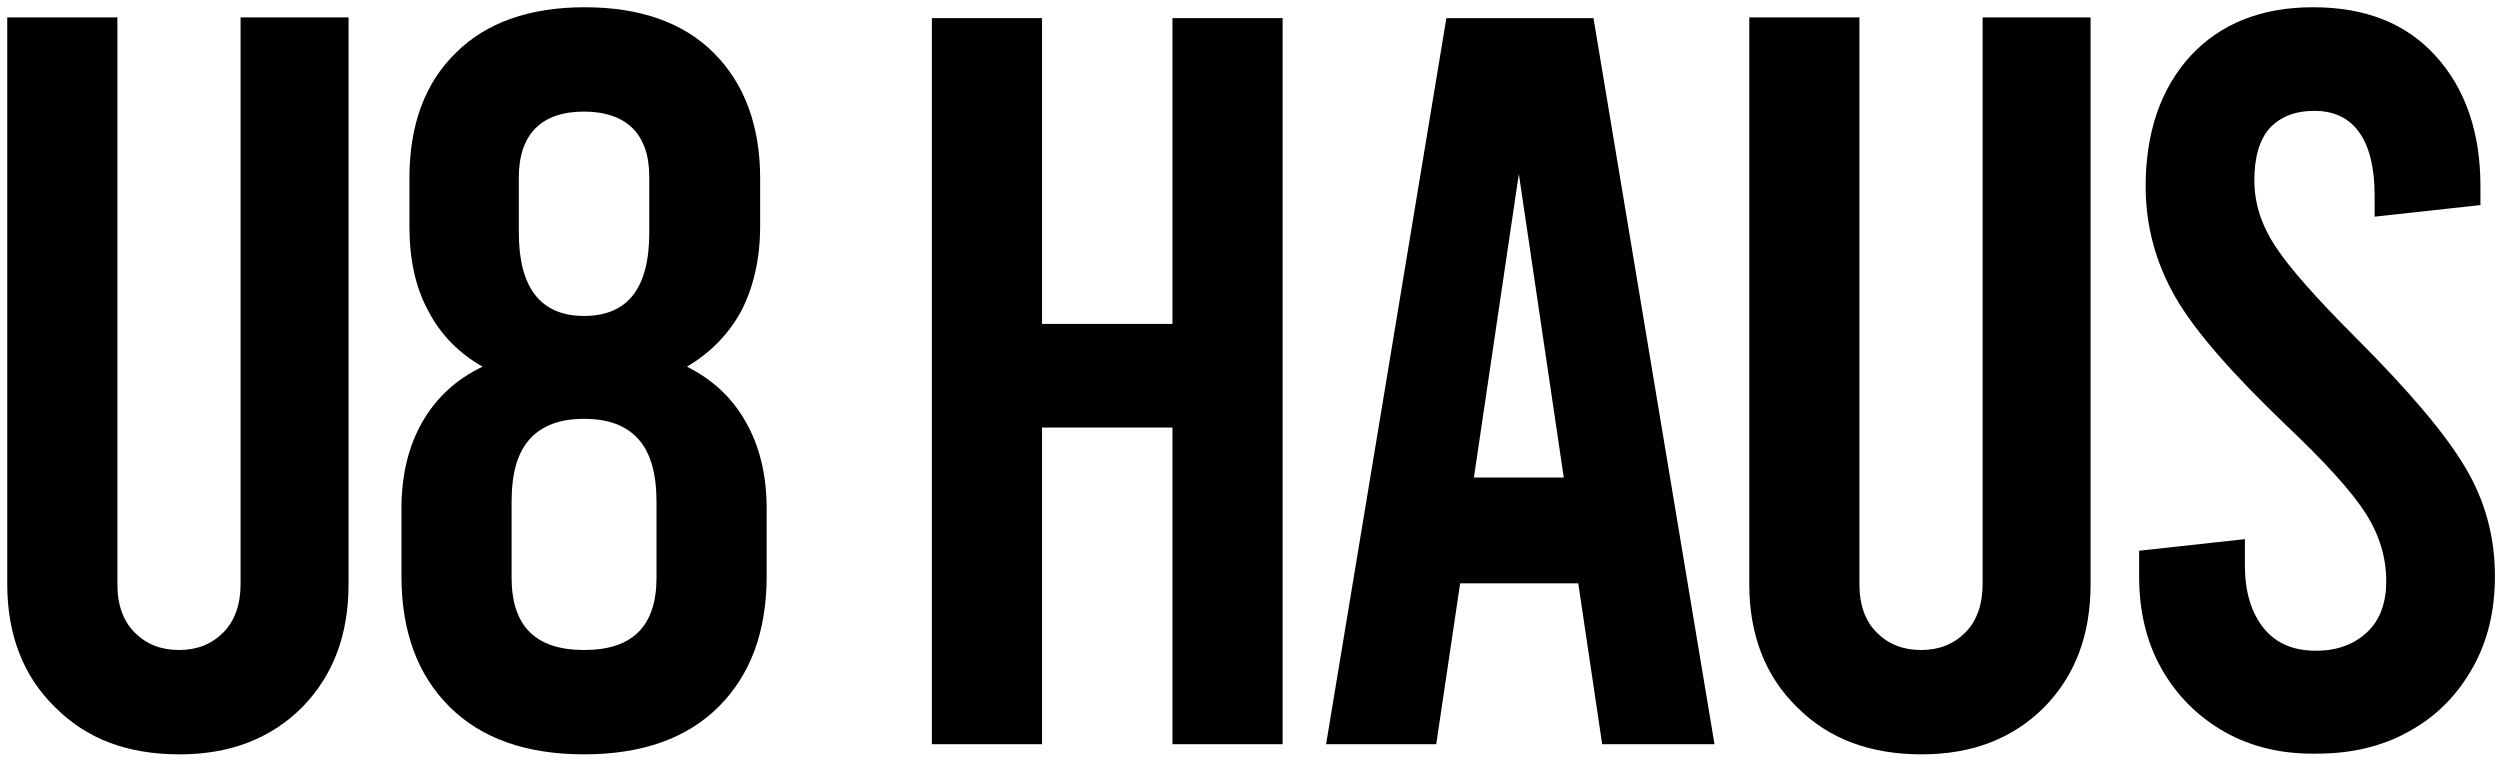 <svg xmlns:xlink="http://www.w3.org/1999/xlink" xmlns="http://www.w3.org/2000/svg" version="1.1" viewBox="0 0 345 105" height="105px" width="345px">
    <title>U8 HAUS Final-06</title>
    <g fill-rule="evenodd" fill="none" stroke-width="1" stroke="none" id="U8-HAUS-Final-06">
        <g id="Group" fill-rule="nonzero" fill="#000000" transform="translate(1, 1)">
            <g transform="translate(0, 0)">
                <path id="Path" d="M6.6,96.6 C2.2,92.3 0,86.6 0,79.6 L0,1.4 L15.2,1.4 L15.2,79.6 C15.2,82.5 16,84.7 17.6,86.3 C19.2,87.9 21.2,88.7 23.7,88.7 C26.2,88.7 28.2,87.9 29.8,86.3 C31.4,84.7 32.2,82.4 32.2,79.6 L32.2,1.4 L47.1,1.4 L47.1,79.6 C47.1,86.6 45,92.2 40.7,96.6 C36.4,100.9 30.8,103.1 23.8,103.1 C16.6,103.1 11,101 6.6,96.6 Z"></path>
                <path id="Shape" d="M101.9,57.2 C103.8,60.5 104.8,64.5 104.8,69.2 L104.8,78.5 C104.8,86.1 102.6,92.1 98.2,96.5 C93.8,100.9 87.6,103.1 79.6,103.1 C71.6,103.1 65.4,100.9 61,96.5 C56.6,92.1 54.4,86.1 54.4,78.5 L54.4,69.2 C54.4,64.5 55.4,60.5 57.3,57.2 C59.2,53.9 62,51.3 65.6,49.6 C62.4,47.8 59.8,45.2 58.1,41.9 C56.3,38.6 55.5,34.7 55.5,30.2 L55.5,23.6 C55.5,16.3 57.6,10.5 61.9,6.3 C66.1,2.1 72.1,0 79.7,0 C87.3,0 93.3,2.1 97.5,6.3 C101.7,10.5 103.9,16.3 103.9,23.6 L103.9,30.2 C103.9,34.7 103,38.6 101.3,41.9 C99.5,45.2 97,47.7 93.8,49.6 C97.2,51.3 100,53.8 101.9,57.2 Z M89.6,68.3 C89.6,64.4 88.8,61.5 87.1,59.6 C85.4,57.7 82.9,56.8 79.6,56.8 C76.3,56.8 73.8,57.7 72.1,59.6 C70.4,61.5 69.6,64.3 69.6,68.3 L69.6,78.7 C69.6,85.4 72.9,88.7 79.6,88.7 C86.3,88.7 89.6,85.4 89.6,78.7 L89.6,68.3 Z M70.6,31.1 C70.6,38.7 73.6,42.6 79.6,42.6 C85.6,42.6 88.6,38.8 88.6,31.1 L88.6,23.4 C88.6,20.4 87.8,18.2 86.3,16.7 C84.8,15.2 82.5,14.4 79.6,14.4 C76.6,14.4 74.4,15.2 72.9,16.7 C71.4,18.2 70.6,20.5 70.6,23.4 L70.6,31.1 Z"></path>
            </g>
            <g transform="translate(127.6, 0)">
                <polygon points="2.84217094e-14 101.7 2.84217094e-14 1.5 15.2 1.5 15.2 43.7 33.2 43.7 33.2 1.5 48.4 1.5 48.4 101.7 33.2 101.7 33.2 58 15.2 58 15.2 101.7" id="Path"></polygon>
                <path id="Shape" d="M89.2,79.5 L72.9,79.5 L69.6,101.7 L54.4,101.7 L71,1.5 L91.3,1.5 L108,101.7 L92.5,101.7 L89.2,79.5 Z M87.2,64.9 L81,23 L74.8,64.9 L87.2,64.9 Z"></path>
                <path id="Path" d="M119.4,96.6 C115,92.3 112.8,86.6 112.8,79.6 L112.8,1.4 L128,1.4 L128,79.6 C128,82.5 128.8,84.7 130.4,86.3 C132,87.9 134,88.7 136.5,88.7 C139,88.7 141,87.9 142.6,86.3 C144.2,84.7 145,82.4 145,79.6 L145,1.4 L159.9,1.4 L159.9,79.6 C159.9,86.6 157.8,92.2 153.5,96.6 C149.2,100.9 143.6,103.1 136.6,103.1 C129.5,103.1 123.8,101 119.4,96.6 Z"></path>
                <path id="Path" d="M178.4,100 C174.7,97.9 171.8,95 169.7,91.3 C167.6,87.6 166.6,83.3 166.6,78.6 L166.6,75 L181.2,73.4 L181.2,77.1 C181.2,80.7 182.1,83.6 183.8,85.7 C185.5,87.8 187.9,88.8 191,88.8 C194,88.8 196.3,87.9 198.1,86.2 C199.9,84.5 200.7,82.1 200.7,79.2 C200.7,76 199.8,72.9 197.9,69.9 C196,66.9 192.3,62.8 186.8,57.6 C179.4,50.5 174.3,44.7 171.6,40 C168.9,35.3 167.5,30.2 167.5,24.7 C167.5,17.2 169.6,11.2 173.7,6.7 C177.8,2.3 183.4,2.84217094e-14 190.6,2.84217094e-14 C197.8,2.84217094e-14 203.4,2.2 207.5,6.7 C211.6,11.2 213.7,17.2 213.7,24.7 L213.7,27.3 L199.1,28.9 L199.1,26 C199.1,22.2 198.4,19.3 197,17.3 C195.6,15.3 193.5,14.3 190.8,14.3 C188.1,14.3 186.1,15.1 184.6,16.7 C183.2,18.3 182.5,20.7 182.5,23.9 C182.5,27.1 183.5,30.1 185.4,33 C187.3,35.9 191,40.1 196.4,45.5 C203.8,52.9 208.9,58.9 211.6,63.5 C214.3,68 215.7,73 215.7,78.5 C215.7,83.3 214.7,87.5 212.6,91.2 C210.5,94.9 207.7,97.8 203.9,99.9 C200.2,102 195.9,103 191.2,103 C186.4,103.1 182.1,102.1 178.4,100 Z"></path>
            </g>
        </g>
    </g>
</svg>